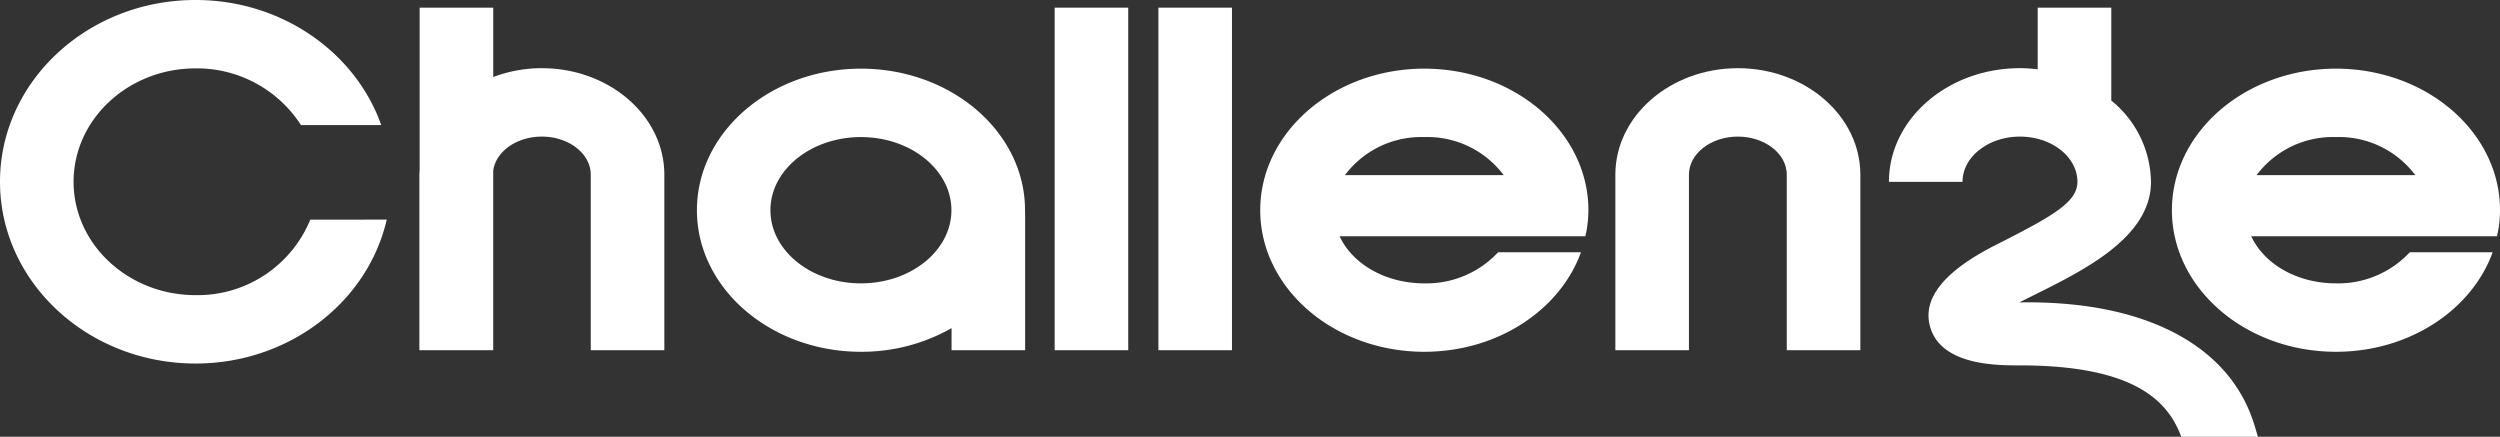 <svg xmlns="http://www.w3.org/2000/svg" width="248.039" height="43.332" viewBox="0 0 248.039 43.332"><rect x="0" y="0" width="248.039" height="43.332" fill="#333333" stroke="none"/><g transform="translate(-57 -21)"><g transform="translate(57 21)"><path d="M184.652,55.571V72.987h7.3V55.571c0-2.082,2.178-3.777,4.854-3.777s4.853,1.695,4.853,3.777V72.987h7.3V55.571c0-5.824-5.451-10.564-12.151-10.564S184.652,49.747,184.652,55.571Z" transform="translate(-24.383 -38.241)" fill="#fff"/><path d="M91.556,45.686a13.614,13.614,0,0,0-4.824.875V39.68h-7.3v16.1c-.008.157-.027.311-.027.468V73.666h7.326V55.853c.255-1.9,2.321-3.38,4.824-3.38,2.675,0,4.853,1.695,4.853,3.777V73.666h7.3V56.25C103.708,50.426,98.256,45.686,91.556,45.686Z" transform="translate(-37.796 -38.92)" fill="#fff"/><path d="M136.383,59.093c0-7.744-7.3-14.045-16.278-14.045s-16.276,6.3-16.276,14.045,7.3,14.045,16.276,14.045a18.053,18.053,0,0,0,8.988-2.345v2.189h7.3V59.706ZM120.1,66.35c-4.95,0-8.977-3.254-8.977-7.257s4.027-7.257,8.977-7.257,8.979,3.255,8.979,7.257S125.057,66.35,120.1,66.35Z" transform="translate(-34.684 -38.236)" fill="#fff"/><rect width="7.3" height="33.986" transform="translate(104.638 0.76)" fill="#fff"/><rect width="7.299" height="33.986" transform="translate(114.932 0.76)" fill="#fff"/><path d="M73.285,60.8A12.083,12.083,0,0,1,61.9,68.288c-6.671,0-12.1-5.046-12.1-11.249s5.428-11.249,12.1-11.249a12.281,12.281,0,0,1,10.463,5.627h7.963c-2.547-7.2-9.842-12.412-18.426-12.412-10.7,0-19.4,8.088-19.4,18.034s8.7,18.034,19.4,18.034c9.309,0,17.106-6.131,18.969-14.277Z" transform="translate(-42.5 -39.006)" fill="#fff"/><path d="M177,63.266a9.712,9.712,0,0,1-7.324,3.084c-3.847,0-7.128-1.92-8.4-4.674h16.806c-.015.033-.034-.034-.05,0h7.627a11.759,11.759,0,0,0,.3-2.583c0-7.744-7.3-14.045-16.277-14.045S153.4,51.348,153.4,59.093s7.3,14.045,16.277,14.045c7.291,0,13.479-4.158,15.543-9.871ZM169.68,51.835a9.471,9.471,0,0,1,7.877,3.779H161.8A9.468,9.468,0,0,1,169.68,51.835Z" transform="translate(-28.365 -38.236)" fill="#fff"/><path d="M257.227,63.266A9.712,9.712,0,0,1,249.9,66.35c-3.847,0-7.128-1.92-8.4-4.674h16.806c-.015.033-.034-.034-.051,0h7.628a11.76,11.76,0,0,0,.3-2.583c0-7.744-7.3-14.045-16.277-14.045s-16.277,6.3-16.277,14.045,7.3,14.045,16.277,14.045c7.29,0,13.48-4.158,15.544-9.871ZM249.9,51.835a9.47,9.47,0,0,1,7.878,3.779H242.028A9.467,9.467,0,0,1,249.9,51.835Z" transform="translate(-18.141 -38.236)" fill="#fff"/><path d="M221.728,52.473c3.142,0,5.7,2.015,5.7,4.493,0,1.9-2.213,3.241-6.908,5.651l-.857.439c-5.292,2.6-7.629,5.37-6.873,8.208,1.041,3.908,6.574,3.908,8.937,3.908,11.557,0,14.735,3.669,16,7.082h7.608c-.159-.539-.3-1.01-.417-1.374-2.471-7.732-10.856-12.176-23.25-11.955,4.973-2.551,13.057-5.9,13.057-11.957a10.579,10.579,0,0,0-3.939-8.073V39.68h-7.3V45.8a14.583,14.583,0,0,0-1.76-.117c-7.168,0-13,5.061-13,11.28h7.3C216.028,54.488,218.585,52.473,221.728,52.473Z" transform="translate(-21.314 -38.92)" fill="#fff"/></g></g></svg>